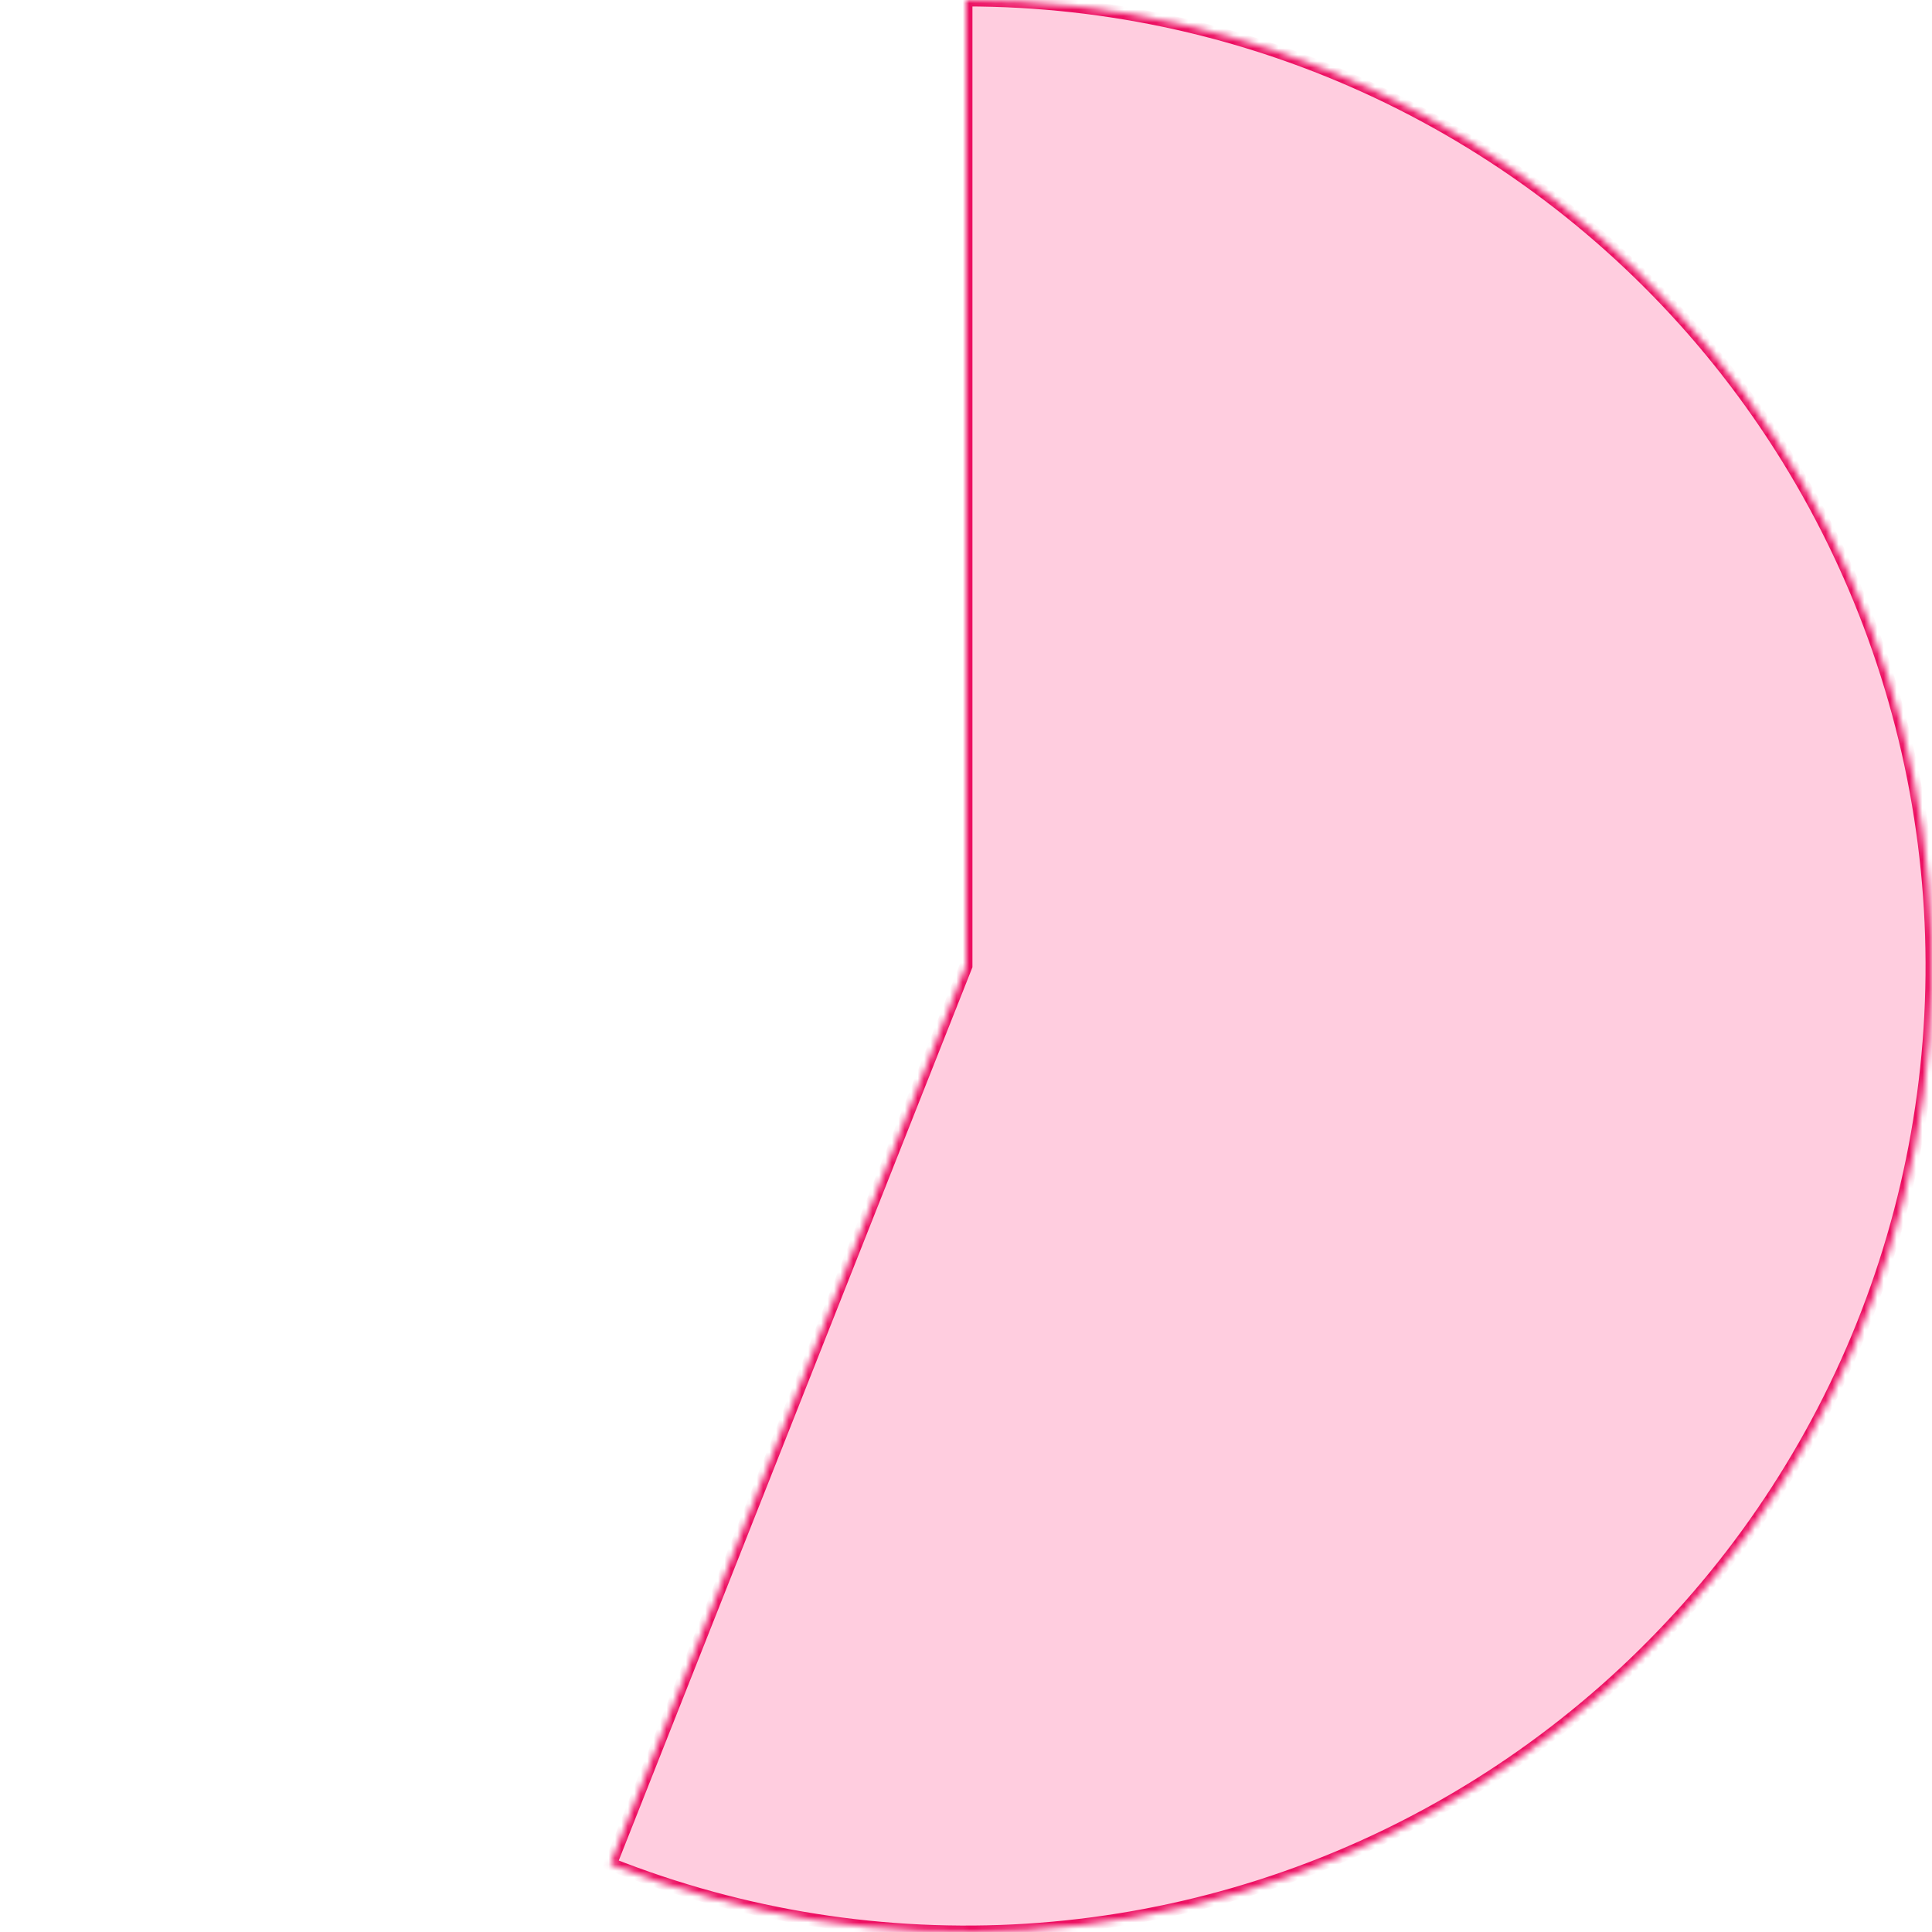 <svg width="300" height="300" viewBox="0 0 300 300" fill="none" xmlns="http://www.w3.org/2000/svg">
<g clip-path="url(#clip0_2209_365)">
<mask id="mask0_2209_365" style="mask-type:luminance" maskUnits="userSpaceOnUse" x="94" y="0" width="207" height="300">
<path d="M150 0C172.08 2.63304e-07 193.888 4.875 213.867 14.276C233.846 23.677 251.503 37.373 265.577 54.386C279.651 71.4 289.796 91.31 295.287 112.696C300.779 134.083 301.481 156.418 297.343 178.107C293.206 199.796 284.331 220.304 271.353 238.168C258.374 256.031 241.612 270.809 222.263 281.446C202.914 292.083 181.455 298.318 159.419 299.704C137.382 301.09 115.311 297.595 94.781 289.466L150 150V0Z" fill="white"/>
</mask>
<g mask="url(#mask0_2209_365)">
<path d="M150 0C172.08 2.63304e-07 193.888 4.875 213.867 14.276C233.846 23.677 251.503 37.373 265.577 54.386C279.651 71.4 289.796 91.31 295.287 112.696C300.779 134.083 301.481 156.418 297.343 178.107C293.206 199.796 284.331 220.304 271.353 238.168C258.374 256.031 241.612 270.809 222.263 281.446C202.914 292.083 181.455 298.318 159.419 299.704C137.382 301.09 115.311 297.595 94.781 289.466L150 150V0Z" fill="#FFCDDF" stroke="#ED0E61" stroke-width="2"/>
</g>
</g>
<defs>
<clipPath id="clip0_2209_365">
<rect width="300" height="300" fill="white"/>
</clipPath>
</defs>
</svg>
